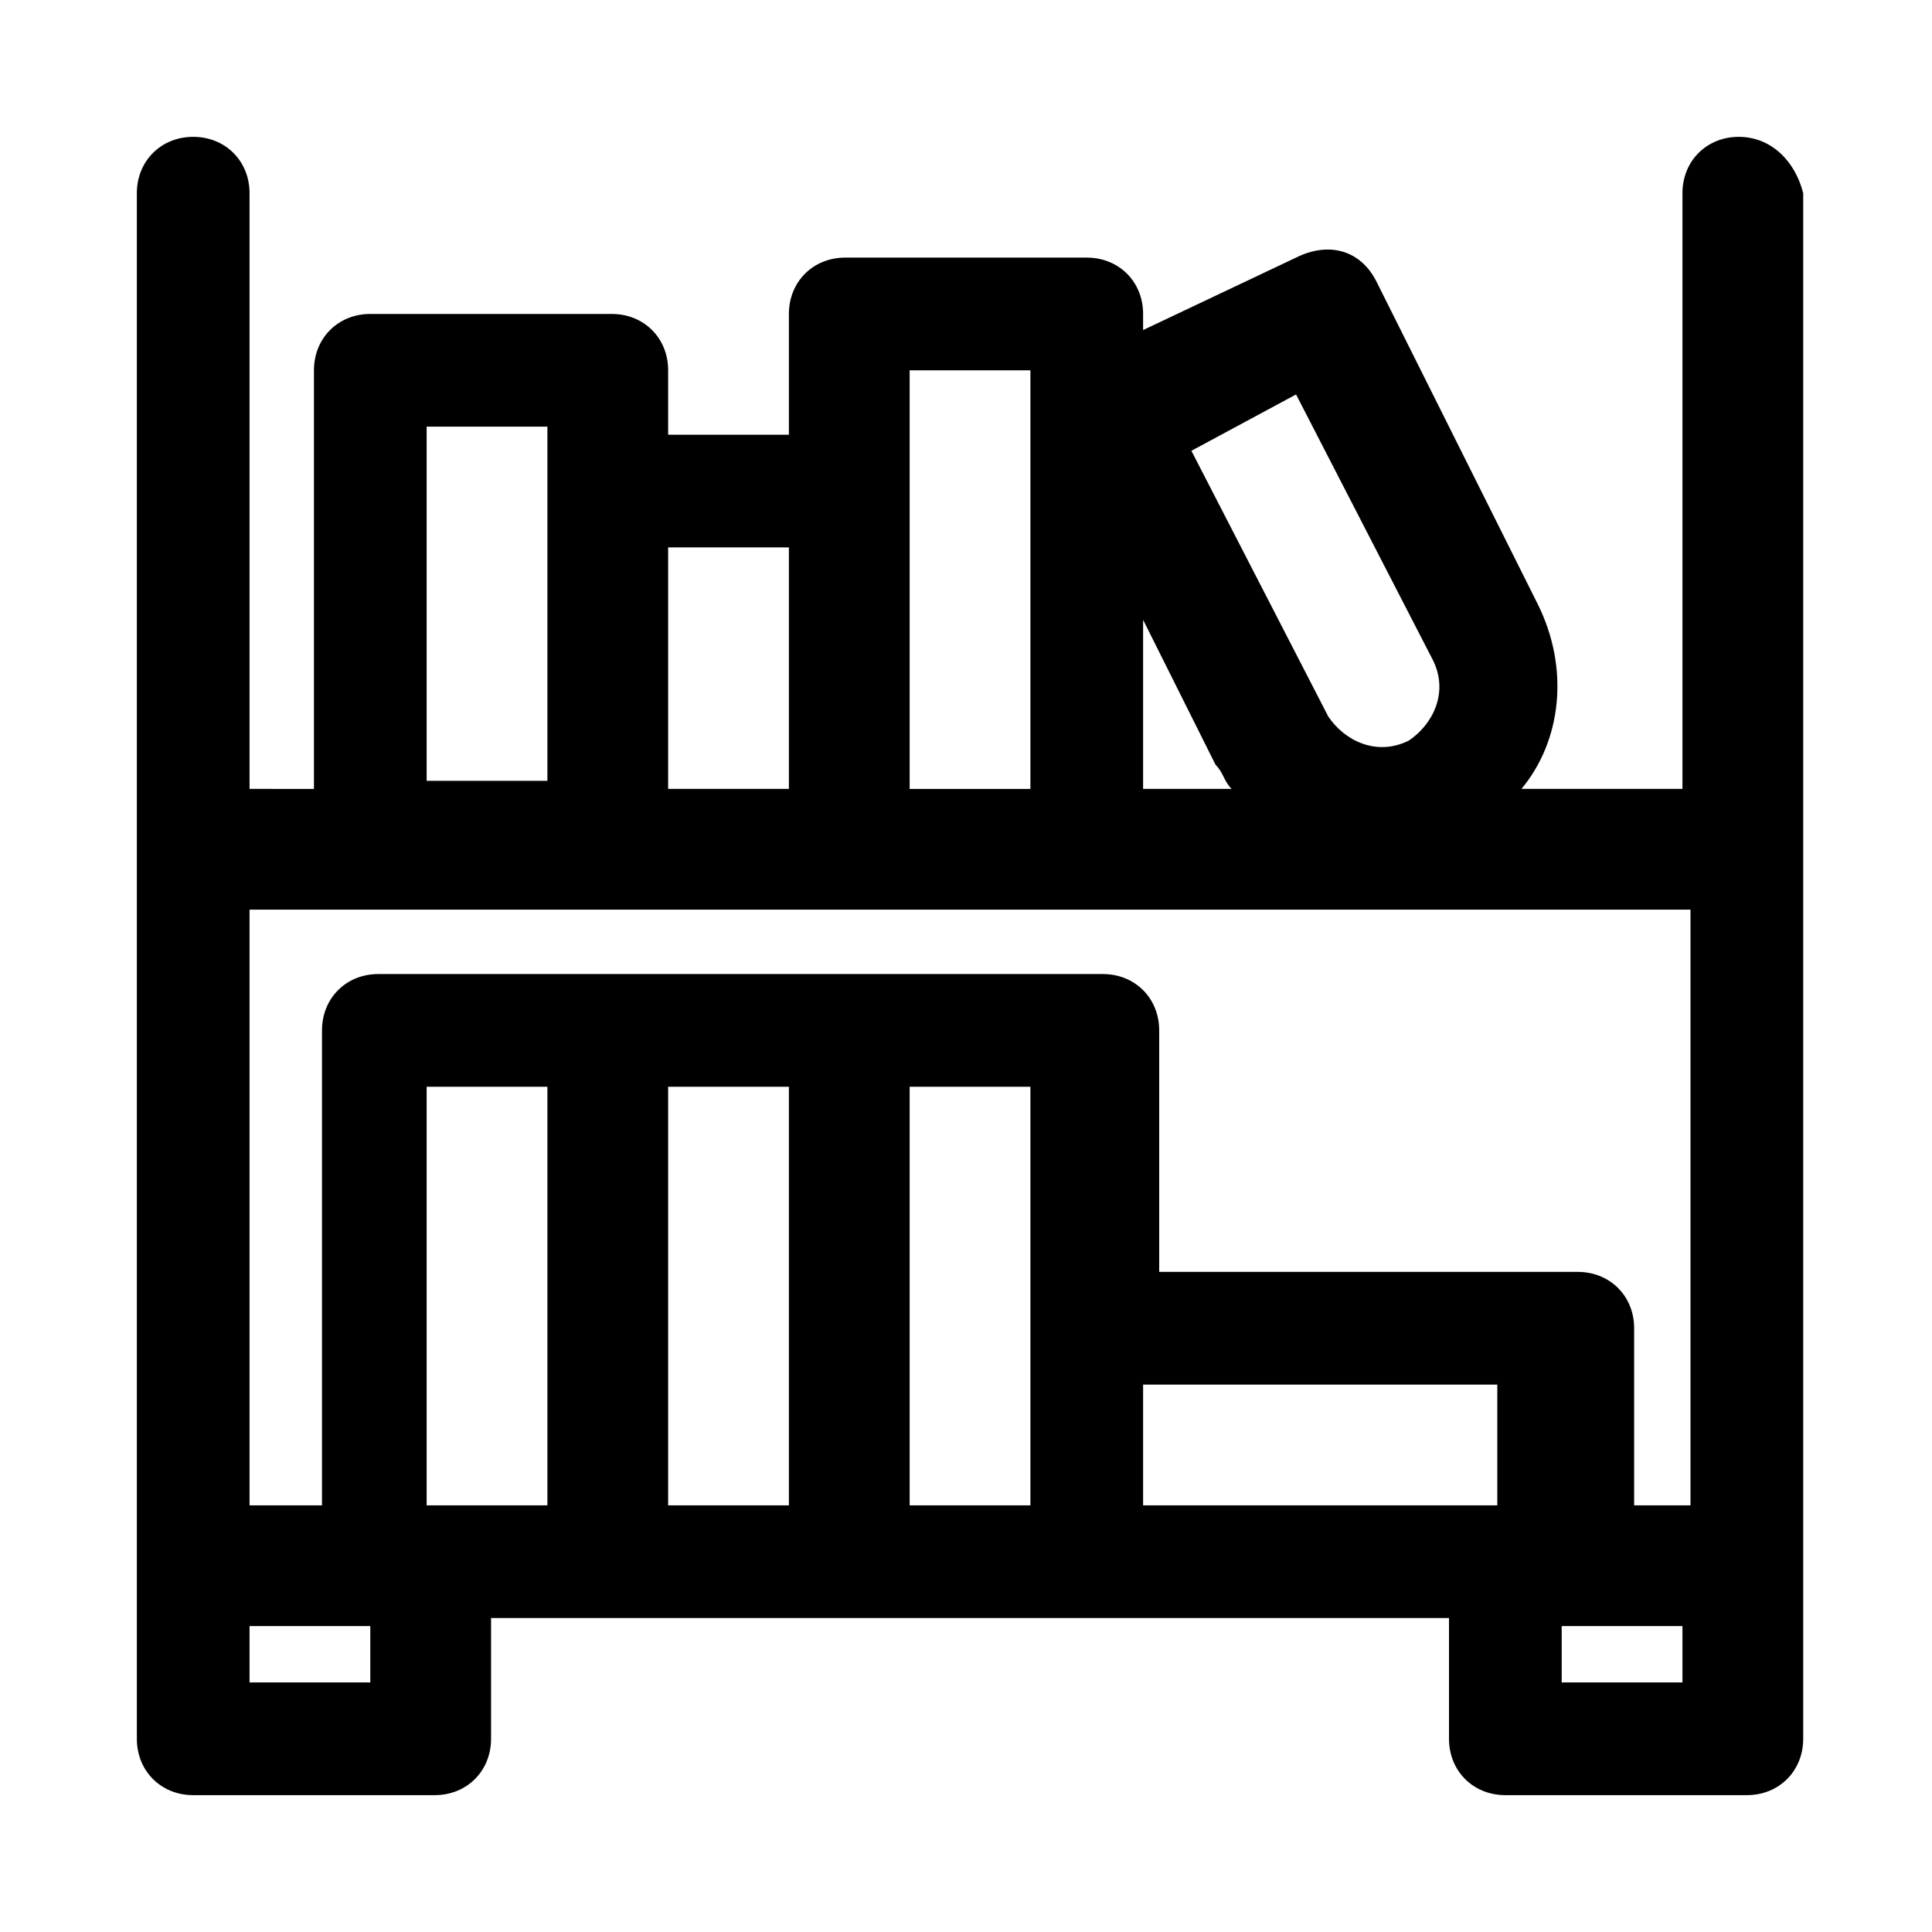 <?xml version="1.0" encoding="UTF-8"?> <svg xmlns="http://www.w3.org/2000/svg" xmlns:xlink="http://www.w3.org/1999/xlink" version="1.1" id="Layer_1" x="0px" y="0px" viewBox="0 0 24 24" style="enable-background:new 0 0 24 24;" xml:space="preserve"> <path d="M21.6,1.7c-0.4,0-0.7,0.3-0.7,0.7v7.4h-2c0.5-0.6,0.6-1.5,0.2-2.3l-2-4c-0.2-0.4-0.6-0.5-1-0.3l-1.9,0.9V3.9 c0-0.4-0.3-0.7-0.7-0.7h-3c-0.4,0-0.7,0.3-0.7,0.7v1.5H8.3V4.6c0-0.4-0.3-0.7-0.7-0.7h-3c-0.4,0-0.7,0.3-0.7,0.7v5.2H3.1V2.4 c0-0.4-0.3-0.7-0.7-0.7S1.7,2,1.7,2.4v17v2.2c0,0.4,0.3,0.7,0.7,0.7h3c0.4,0,0.7-0.3,0.7-0.7v-1.5h1.5h3h3h4.4v1.5 c0,0.4,0.3,0.7,0.7,0.7h3c0.4,0,0.7-0.3,0.7-0.7v-2.2v-17C22.3,2,22,1.7,21.6,1.7z M16.1,4.9l1.7,3.3c0.2,0.4,0,0.8-0.3,1h0 c-0.4,0.2-0.8,0-1-0.3l-1.7-3.3L16.1,4.9z M15.1,9.5c0.1,0.1,0.1,0.2,0.2,0.3h-1.1V7.7L15.1,9.5z M11.3,4.6h1.5v5.2h-1.5V6.1V4.6z M9.8,6.8v3H8.3v-3H9.8z M5.3,5.3h1.5v0.7v3.7H5.3V5.3z M4.6,11.3h3h3h3h7.4v7.4h-0.7v-2.2c0-0.4-0.3-0.7-0.7-0.7h-5.2v-3 c0-0.4-0.3-0.7-0.7-0.7h-3h-3h-3c-0.4,0-0.7,0.3-0.7,0.7v5.9H3.1v-7.4H4.6z M5.3,18.7v-5.2h1.5v5.2H5.3z M4.6,20.9H3.1v-0.7h1.5 V20.9z M8.3,13.5h1.5v5.2H8.3V13.5z M11.3,13.5h1.5v3v2.2h-1.5V13.5z M14.2,17.2h4.4v1.5h-4.4V17.2z M20.9,20.9h-1.5v-0.7h1.5V20.9z "></path> </svg> 